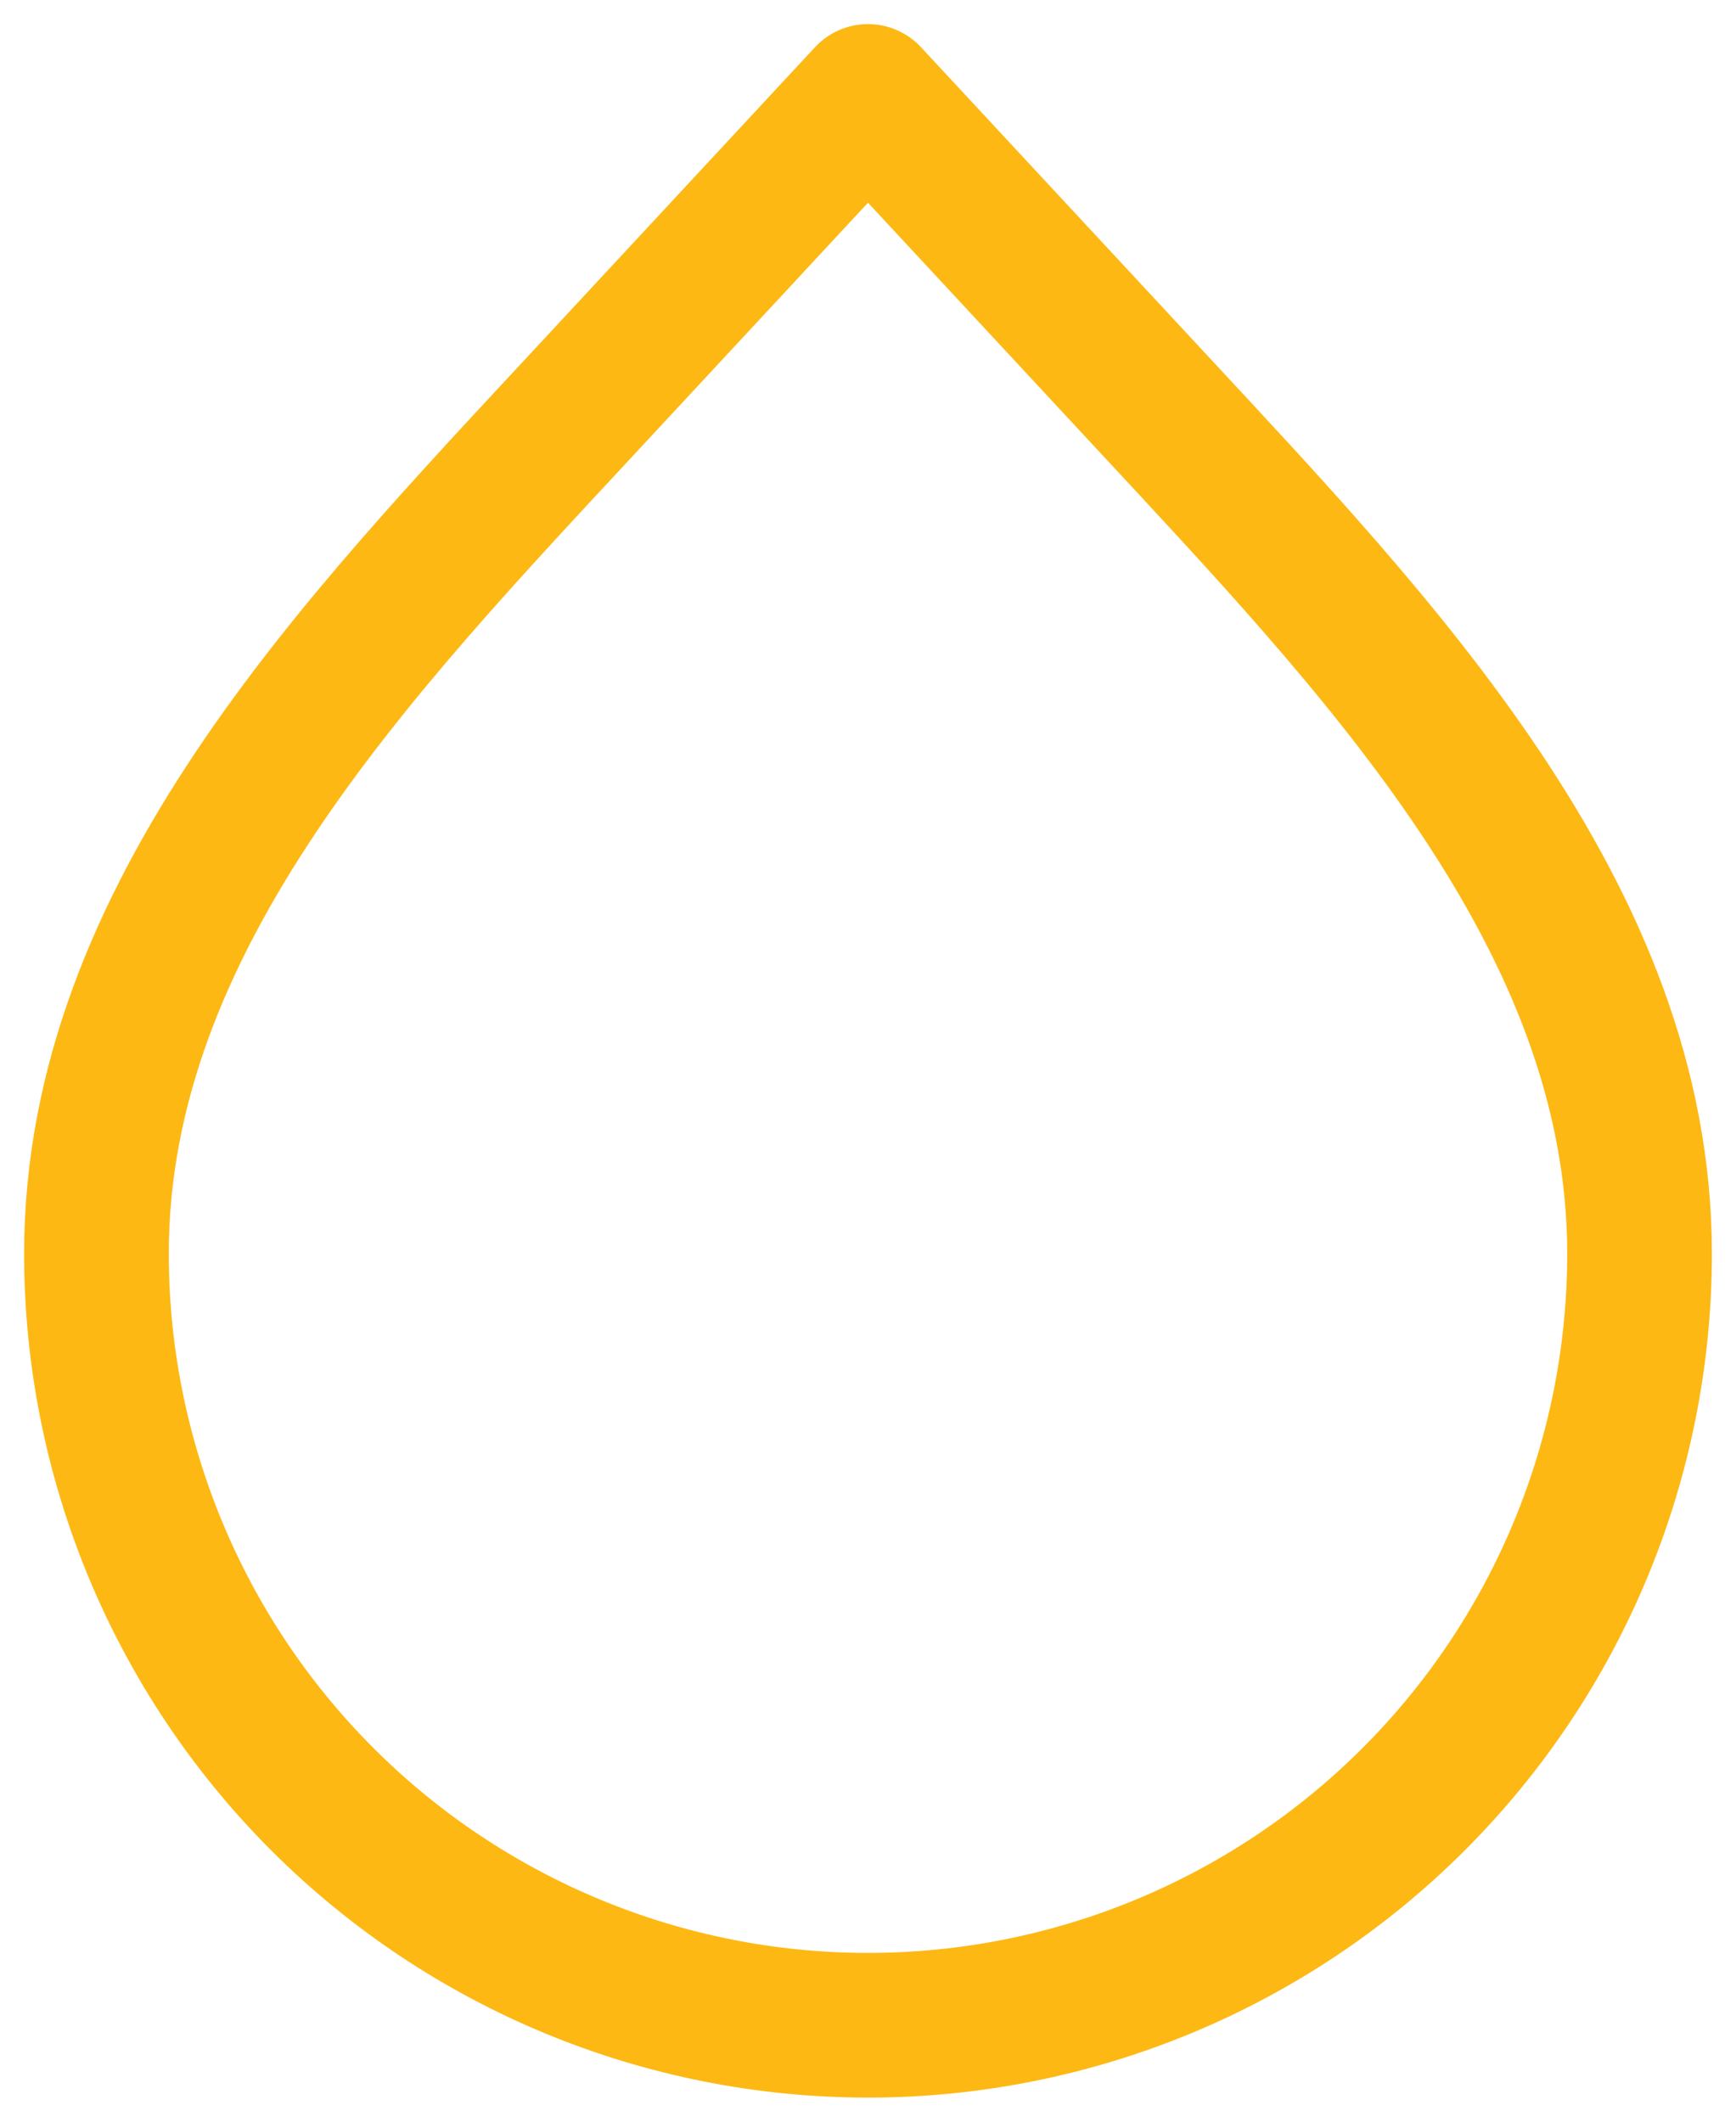 <?xml version="1.0" encoding="utf-8"?>
<svg xmlns="http://www.w3.org/2000/svg" fill="none" height="100%" overflow="visible" preserveAspectRatio="none" style="display: block;" viewBox="0 0 18 22" width="100%">
<path d="M9 21C6.878 21 4.843 20.157 3.343 18.657C1.843 17.157 1 15.122 1 13C1 9.498 3.71 6.697 6.093 4.13L9 1L11.907 4.13C14.29 6.698 17 9.499 17 13C17 15.122 16.157 17.157 14.657 18.657C13.157 20.157 11.122 21 9 21Z" id="Vector" stroke="#FDB813" stroke-linecap="round" stroke-linejoin="round" stroke-width="1.5"/>
</svg>